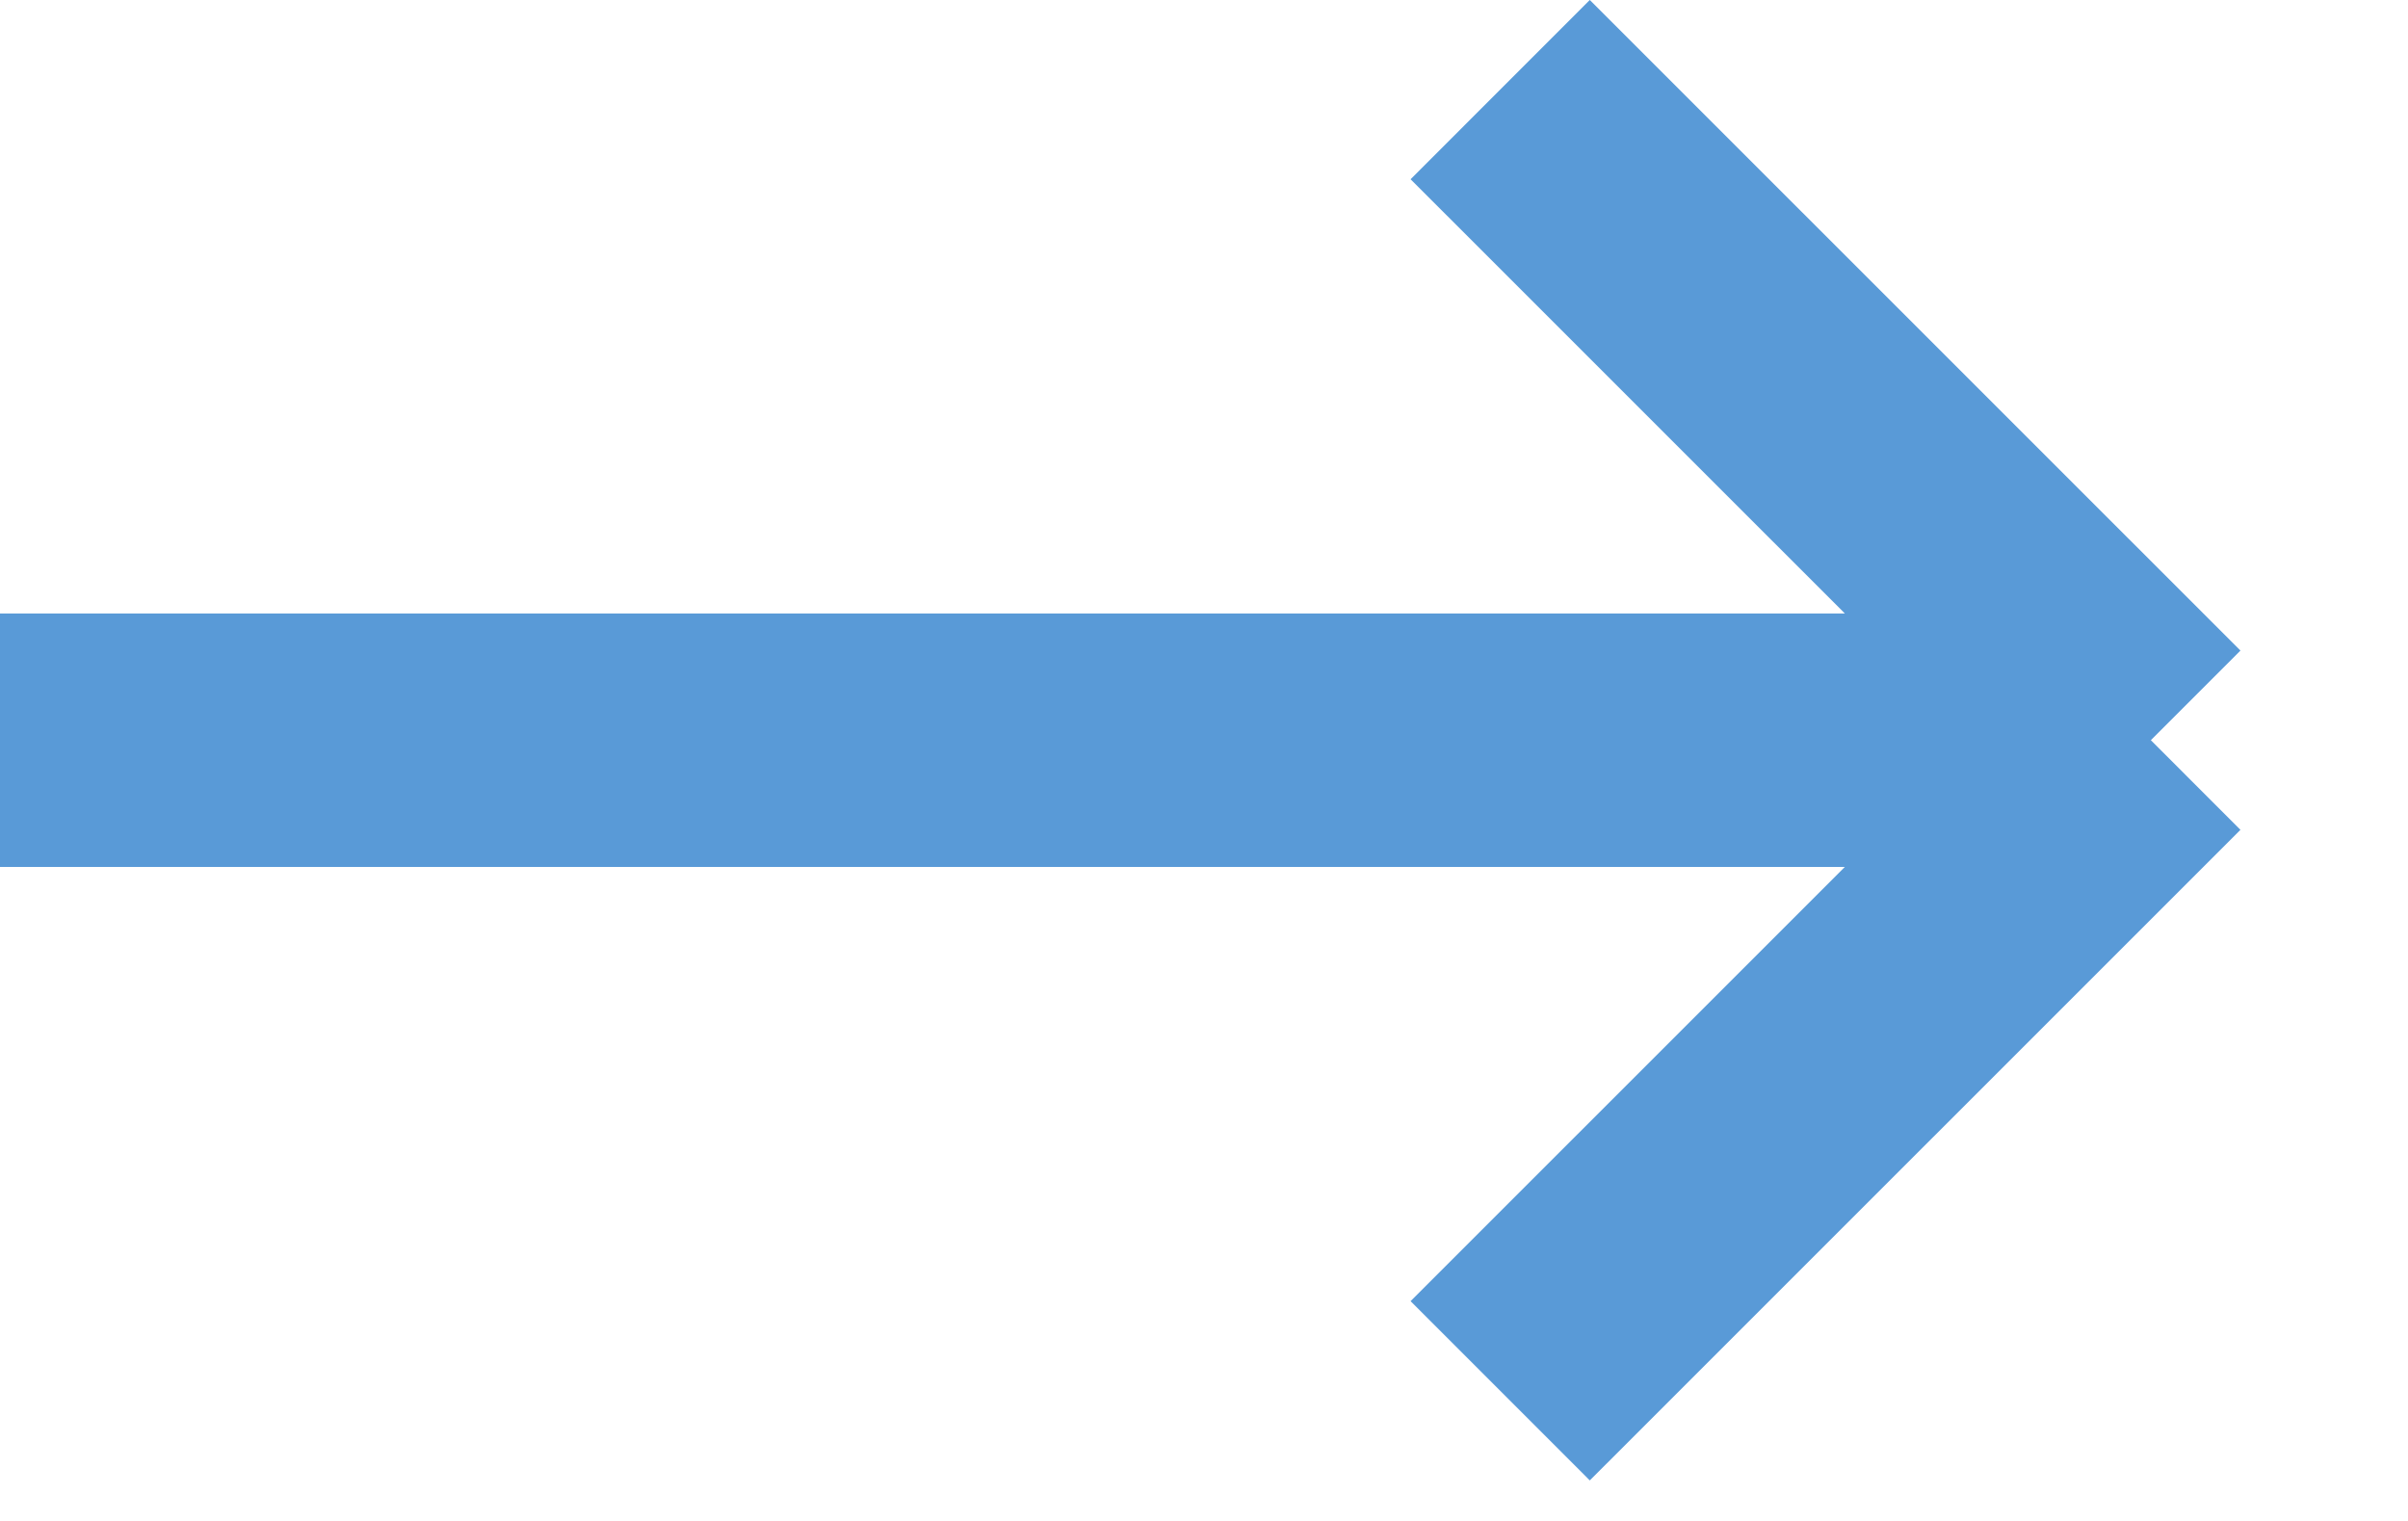 <?xml version="1.0" encoding="UTF-8"?> <svg xmlns="http://www.w3.org/2000/svg" width="19" height="12" viewBox="0 0 19 12" fill="none"><path d="M0 5.84H16.971M16.971 5.84L11.837 0.707M16.971 5.84L11.837 10.973" stroke="#599AD7" stroke-width="2"></path></svg> 